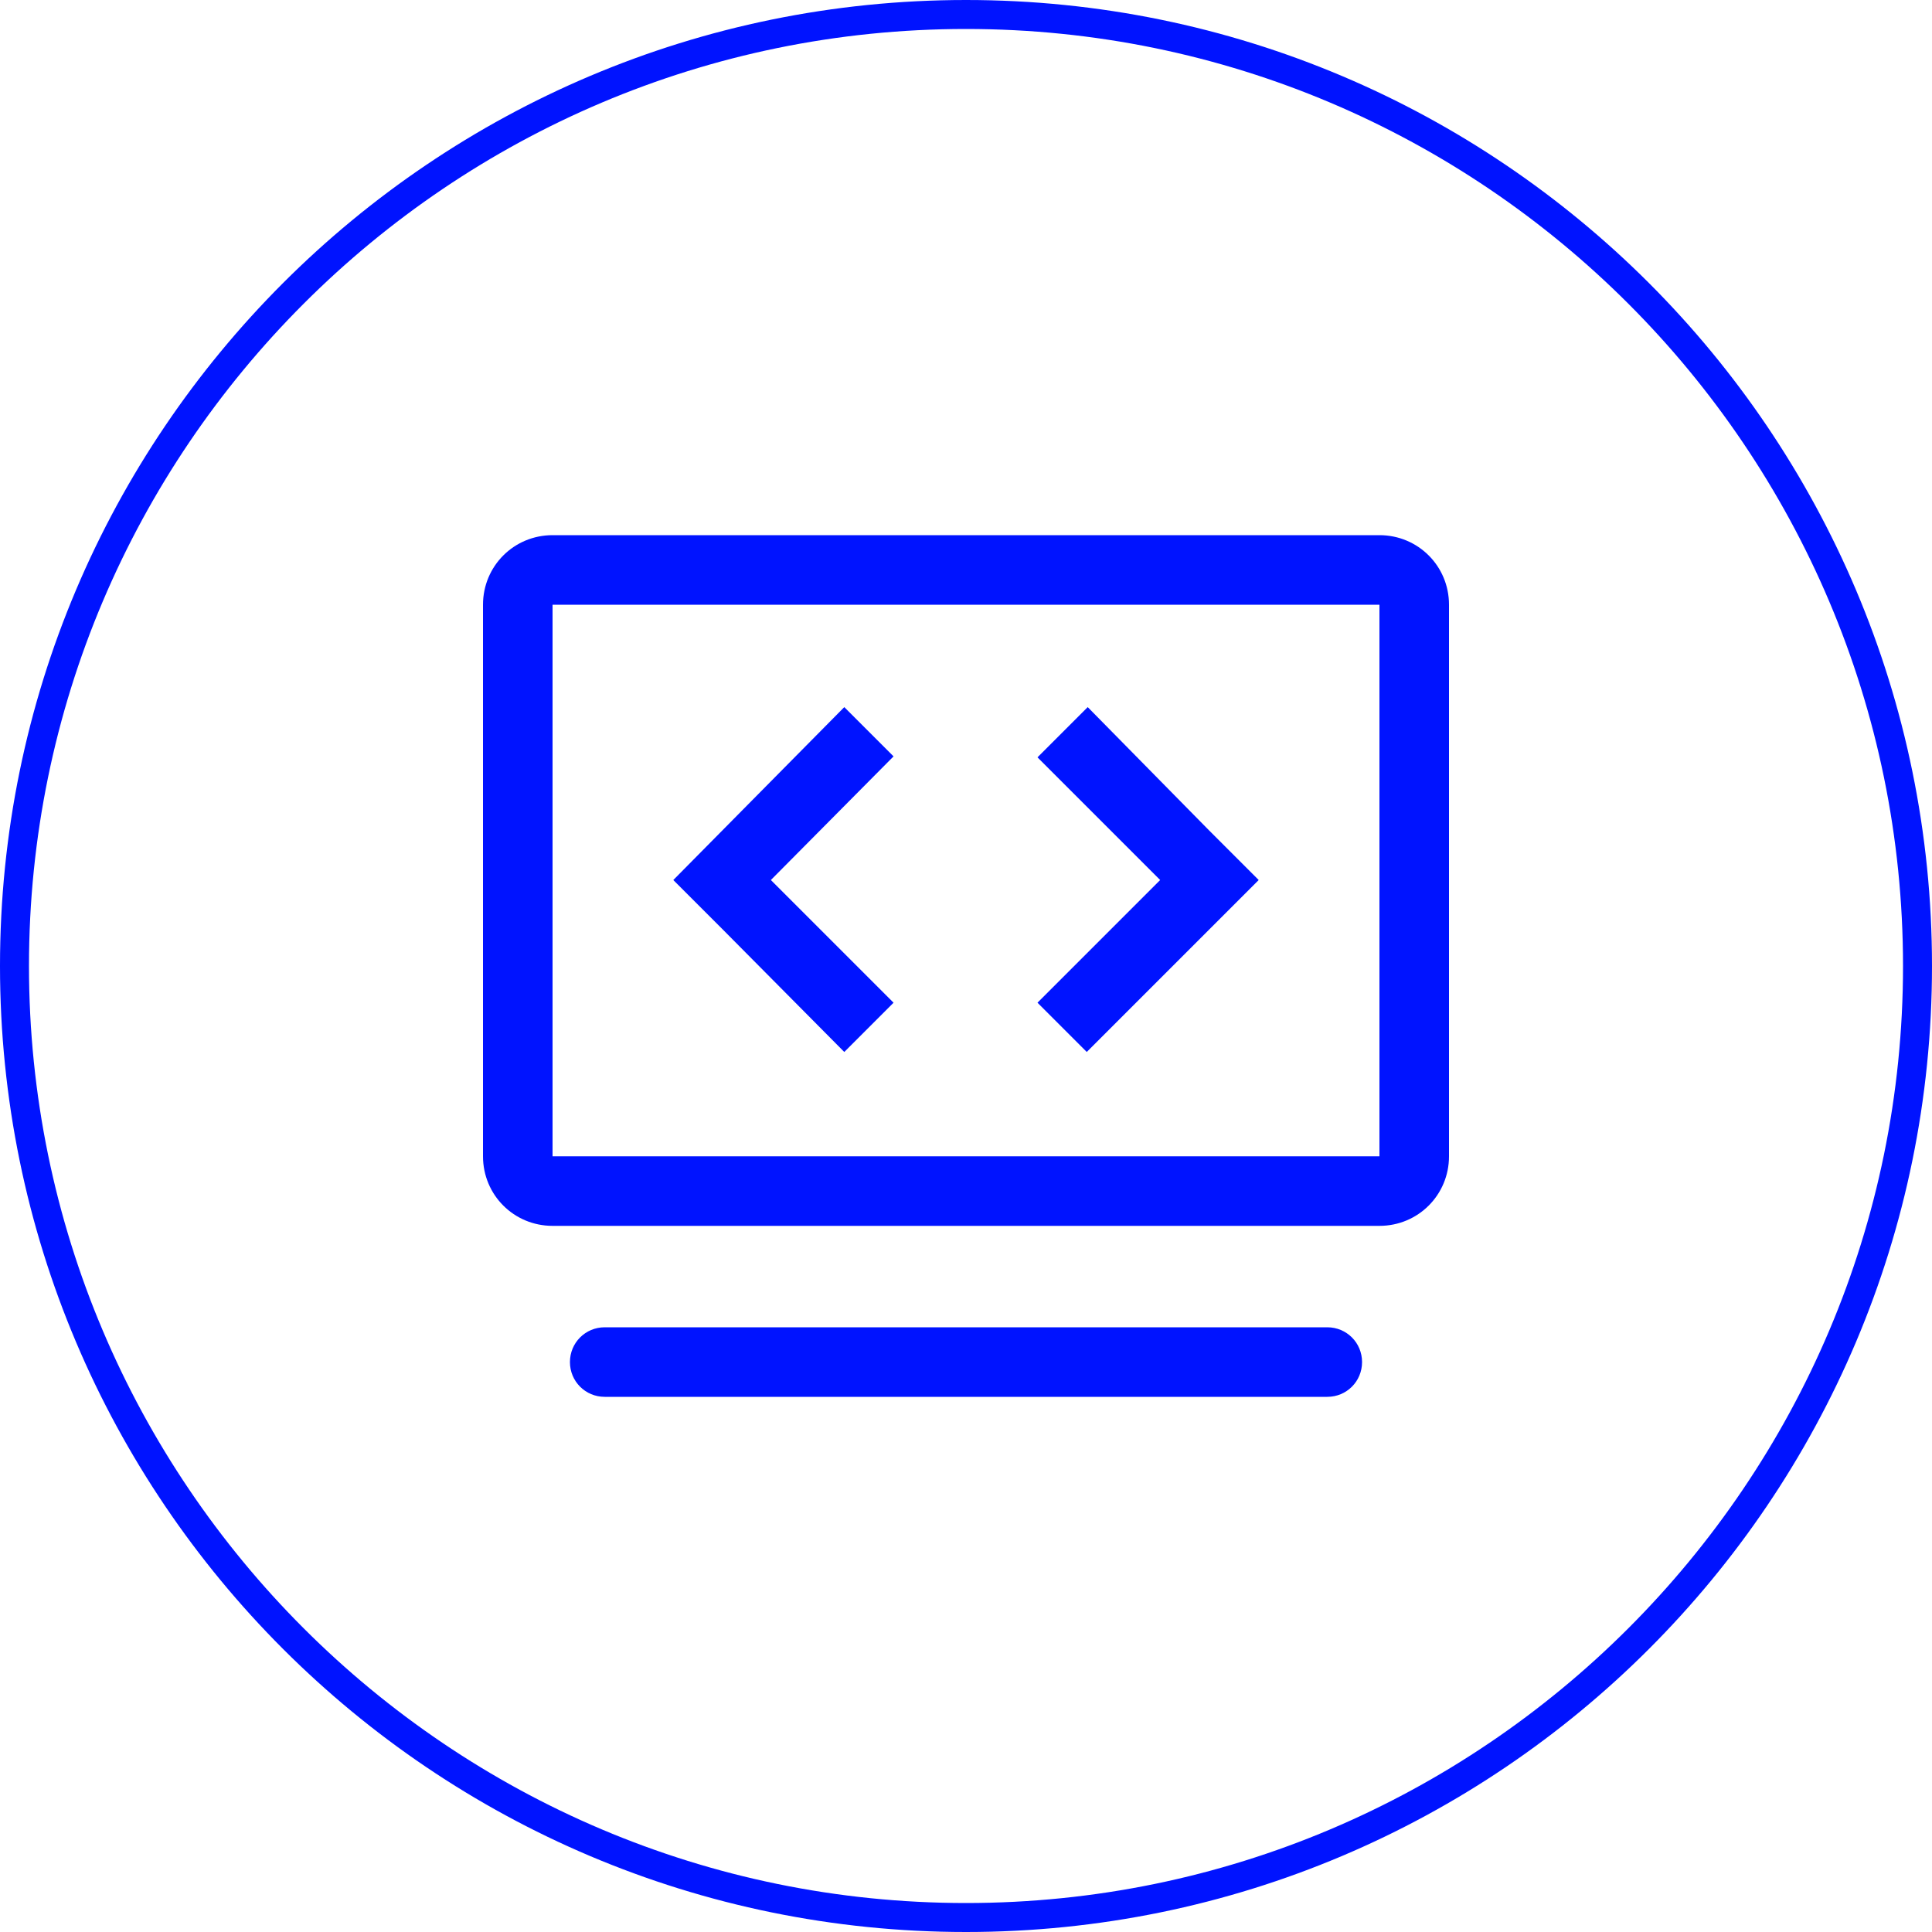 <svg xmlns="http://www.w3.org/2000/svg" xmlns:xlink="http://www.w3.org/1999/xlink" id="&#x56FE;&#x5C42;_1" x="0px" y="0px" viewBox="0 0 200 200" style="enable-background:new 0 0 200 200;" xml:space="preserve"><style type="text/css">	.st0{fill:#0013FF;}</style><g>	<path class="st0" d="M137.4,137.4c2,0,3.6,1.6,3.6,3.6s-1.6,3.6-3.6,3.6H62.6c-2,0-3.6-1.6-3.6-3.6s1.6-3.6,3.6-3.6H137.4z   M142.8,55.4c4,0,7.2,3.2,7.2,7.2v57.1c0,4-3.2,7.2-7.2,7.2H57.2c-4,0-7.2-3.2-7.2-7.2V62.6c0-4,3.2-7.2,7.2-7.2H142.8z   M142.8,62.6H57.2v57.1h85.6L142.8,62.6L142.8,62.6z"></path>	<path class="st0" d="M112.6,73.2L125.2,86l5.1,5.1l-17.8,17.8l-5.1-5.1l12.7-12.7l-12.7-12.7L112.6,73.2z M87.4,73.2l5.1,5.1  L79.8,91.1l12.7,12.7l-5.1,5.1L74.8,96.2l0,0l-5.1-5.1L87.4,73.2z"></path></g><g>	<path class="st0" d="M100,3c53.5,0,97,43.5,97,97c0,53.5-43.5,97-97,97c-53.5,0-97-43.5-97-97C3,46.5,46.5,3,100,3 M100,0L100,0  C44.8,0,0,44.8,0,100v0c0,55.2,44.8,100,100,100h0c55.2,0,100-44.8,100-100v0C200,44.8,155.2,0,100,0L100,0z"></path></g></svg>